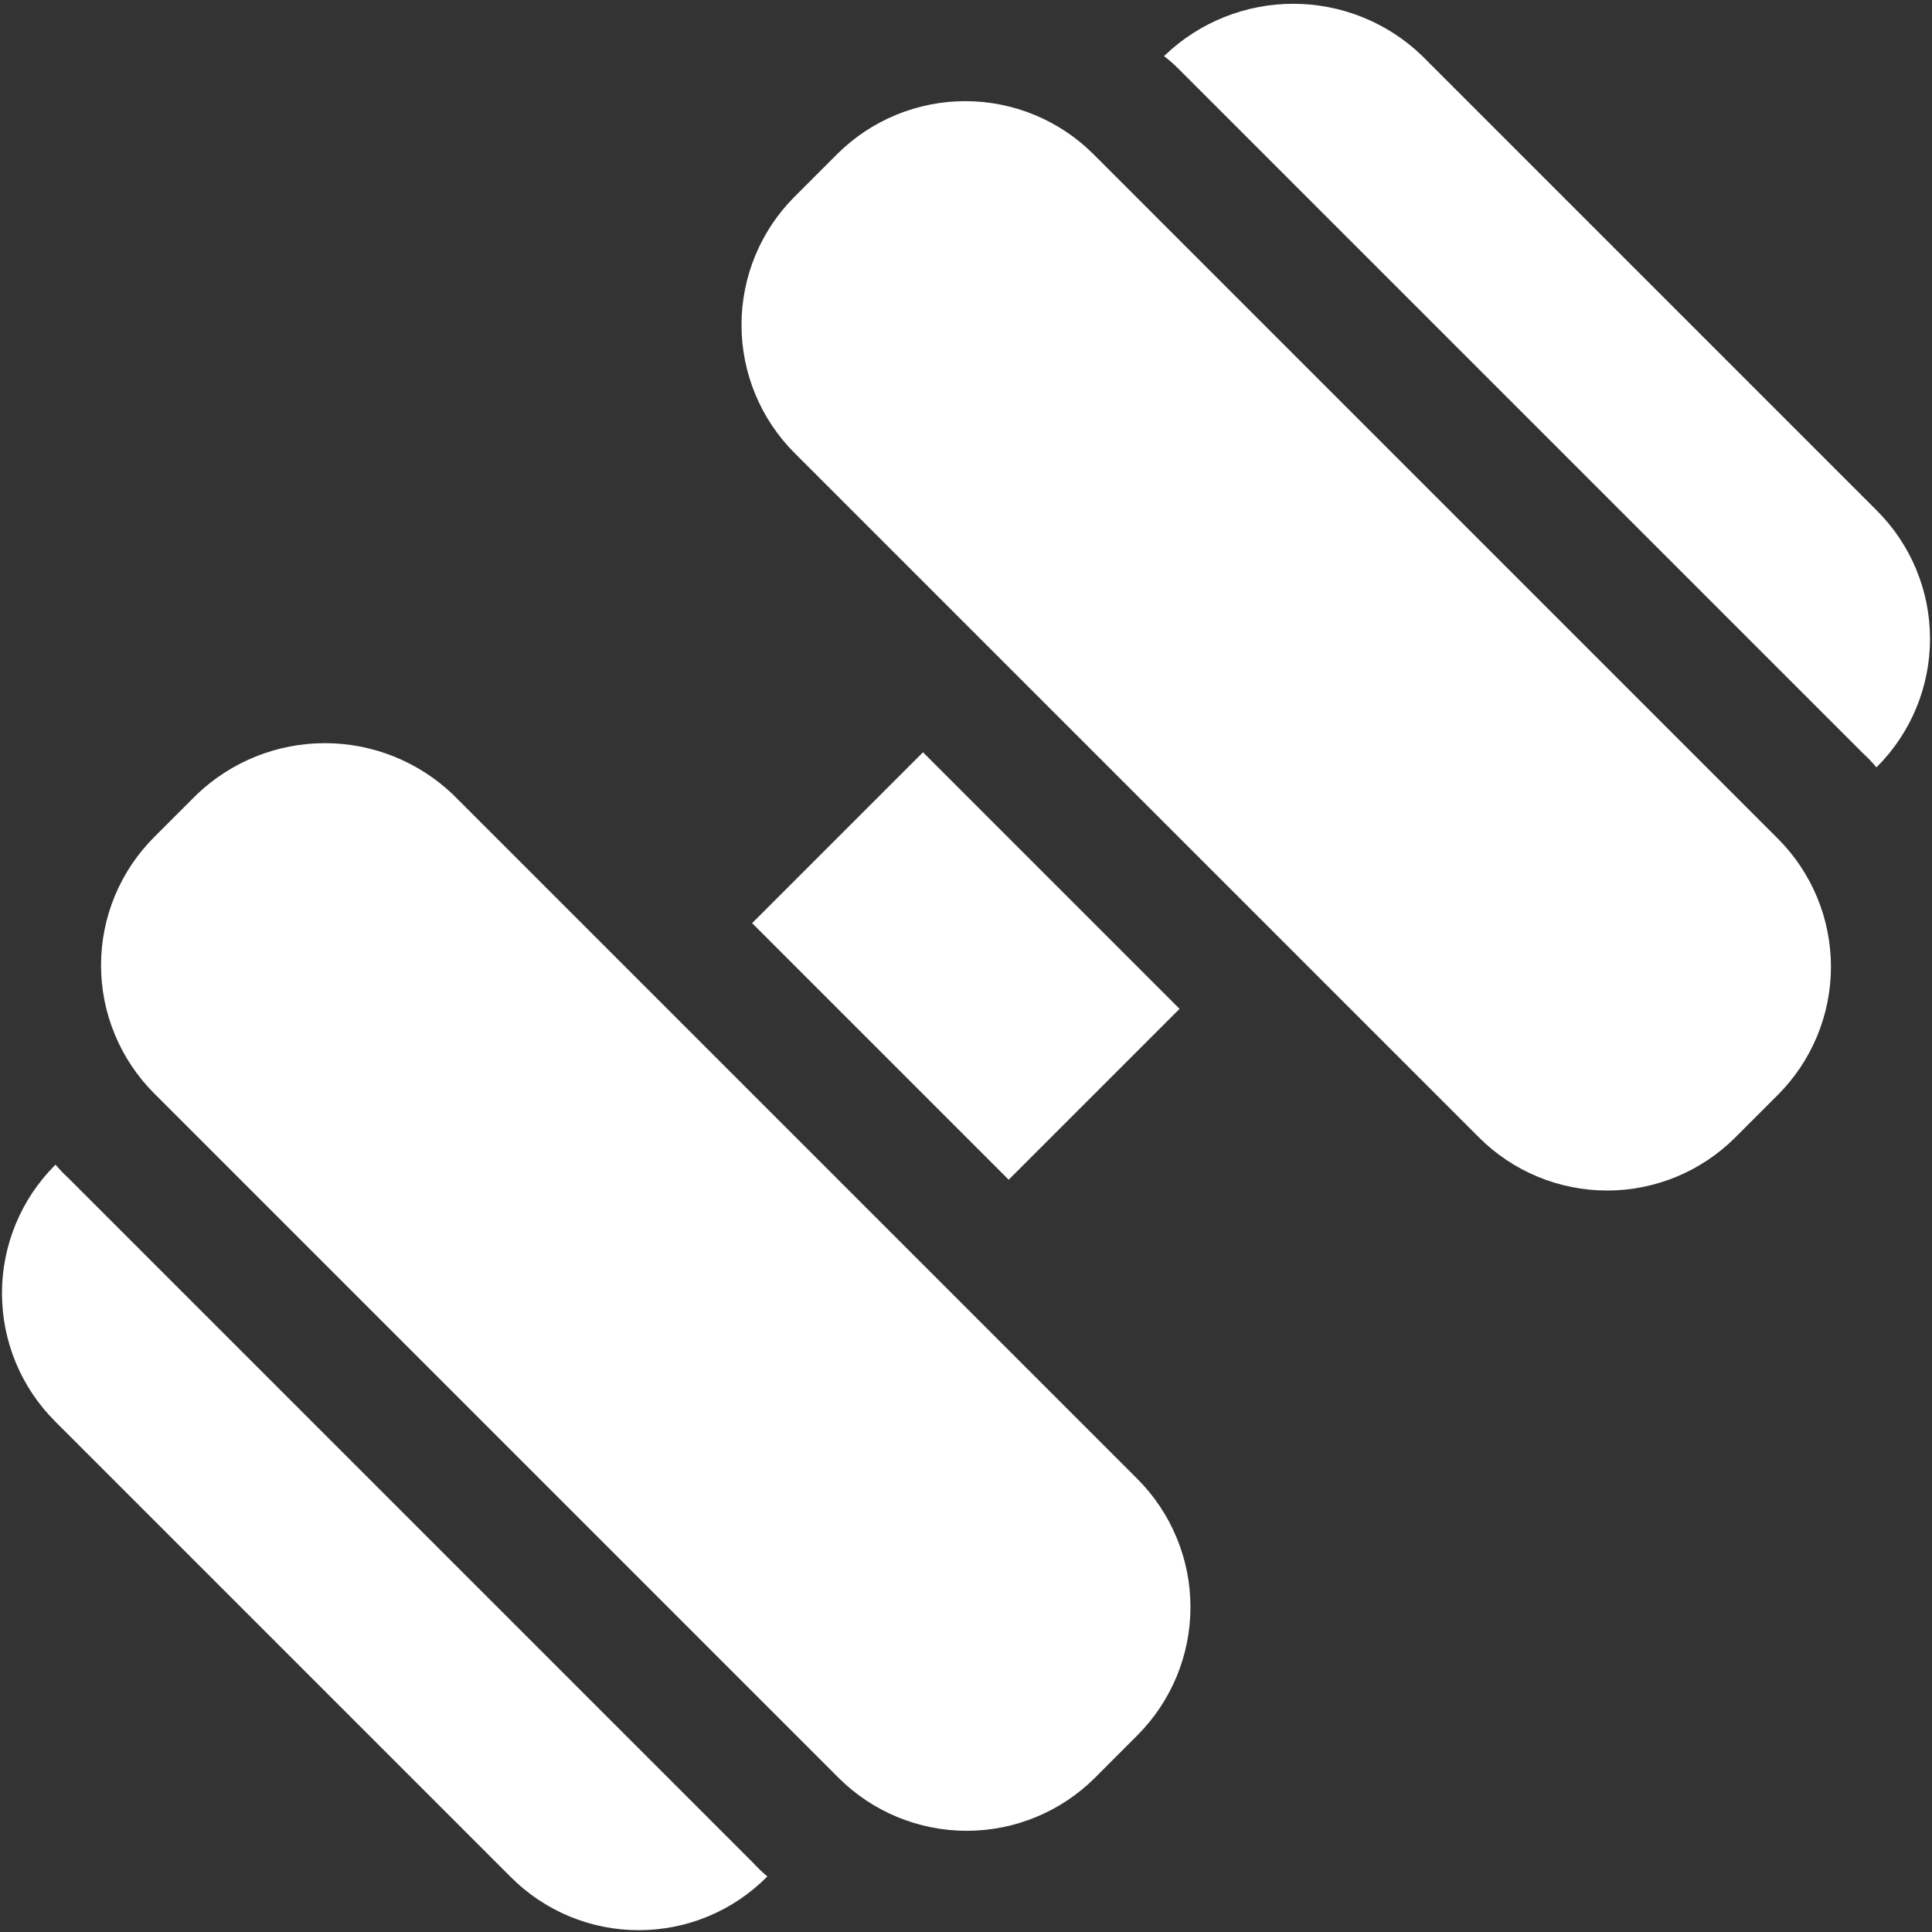 <svg width="50" height="50" viewBox="0 0 50 50" fill="none" xmlns="http://www.w3.org/2000/svg">
<rect x="0" y="0" width="50" height="50" fill="#333333" stroke="none"/>
<g clip-path="url(#clip0_129_2767)">
<path d="M46.012 21.705L28.296 3.988C27.416 3.11 26.224 2.618 24.981 2.618C23.738 2.618 22.546 3.111 21.666 3.988L20.561 5.093C19.683 5.973 19.19 7.165 19.19 8.408C19.19 9.651 19.683 10.843 20.561 11.722L38.278 29.439C39.157 30.317 40.349 30.811 41.593 30.811C42.836 30.811 44.028 30.317 44.907 29.439L46.012 28.334C46.447 27.899 46.792 27.382 47.028 26.813C47.263 26.244 47.385 25.635 47.385 25.019C47.385 24.404 47.263 23.794 47.028 23.225C46.792 22.657 46.447 22.14 46.012 21.705Z" fill="white"/>
<path d="M48.578 19.844L48.562 19.859C48.456 19.732 48.341 19.612 48.219 19.5L30.5 1.781C30.383 1.663 30.258 1.554 30.125 1.453L30.156 1.422C31.05 0.572 32.236 0.098 33.469 0.098C34.702 0.098 35.888 0.572 36.781 1.422L48.578 13.219C49.456 14.098 49.949 15.289 49.949 16.531C49.949 17.773 49.456 18.965 48.578 19.844Z" fill="white"/>
<path d="M29.438 38.277L11.722 20.561C10.829 19.709 9.642 19.233 8.407 19.233C7.173 19.233 5.986 19.709 5.093 20.561L3.988 21.666C3.553 22.101 3.208 22.618 2.972 23.186C2.736 23.755 2.615 24.365 2.615 24.98C2.615 25.596 2.736 26.205 2.972 26.774C3.208 27.343 3.553 27.86 3.988 28.295L21.704 46.012C22.584 46.889 23.776 47.381 25.019 47.381C26.261 47.381 27.453 46.889 28.334 46.012L29.438 44.906C30.316 44.027 30.809 42.834 30.809 41.592C30.809 40.349 30.316 39.157 29.438 38.277Z" fill="white"/>
<path d="M19.859 48.562L19.843 48.578C19.409 49.014 18.893 49.36 18.324 49.596C17.756 49.832 17.146 49.953 16.531 49.953C15.916 49.953 15.306 49.832 14.738 49.596C14.169 49.36 13.653 49.014 13.219 48.578L1.422 36.781C0.544 35.902 0.051 34.711 0.051 33.469C0.051 32.227 0.544 31.035 1.422 30.156L1.437 30.141C1.544 30.268 1.659 30.388 1.781 30.5L19.5 48.219C19.612 48.341 19.732 48.456 19.859 48.562Z" fill="white"/>
<path d="M19.465 23.891L23.887 19.469L30.527 26.109L26.105 30.531L19.465 23.891Z" fill="white"/>
</g>
<defs>
<clipPath id="clip0_129_2767">
<rect width="50" height="50" fill="white"/>
</clipPath>
</defs>
</svg>
